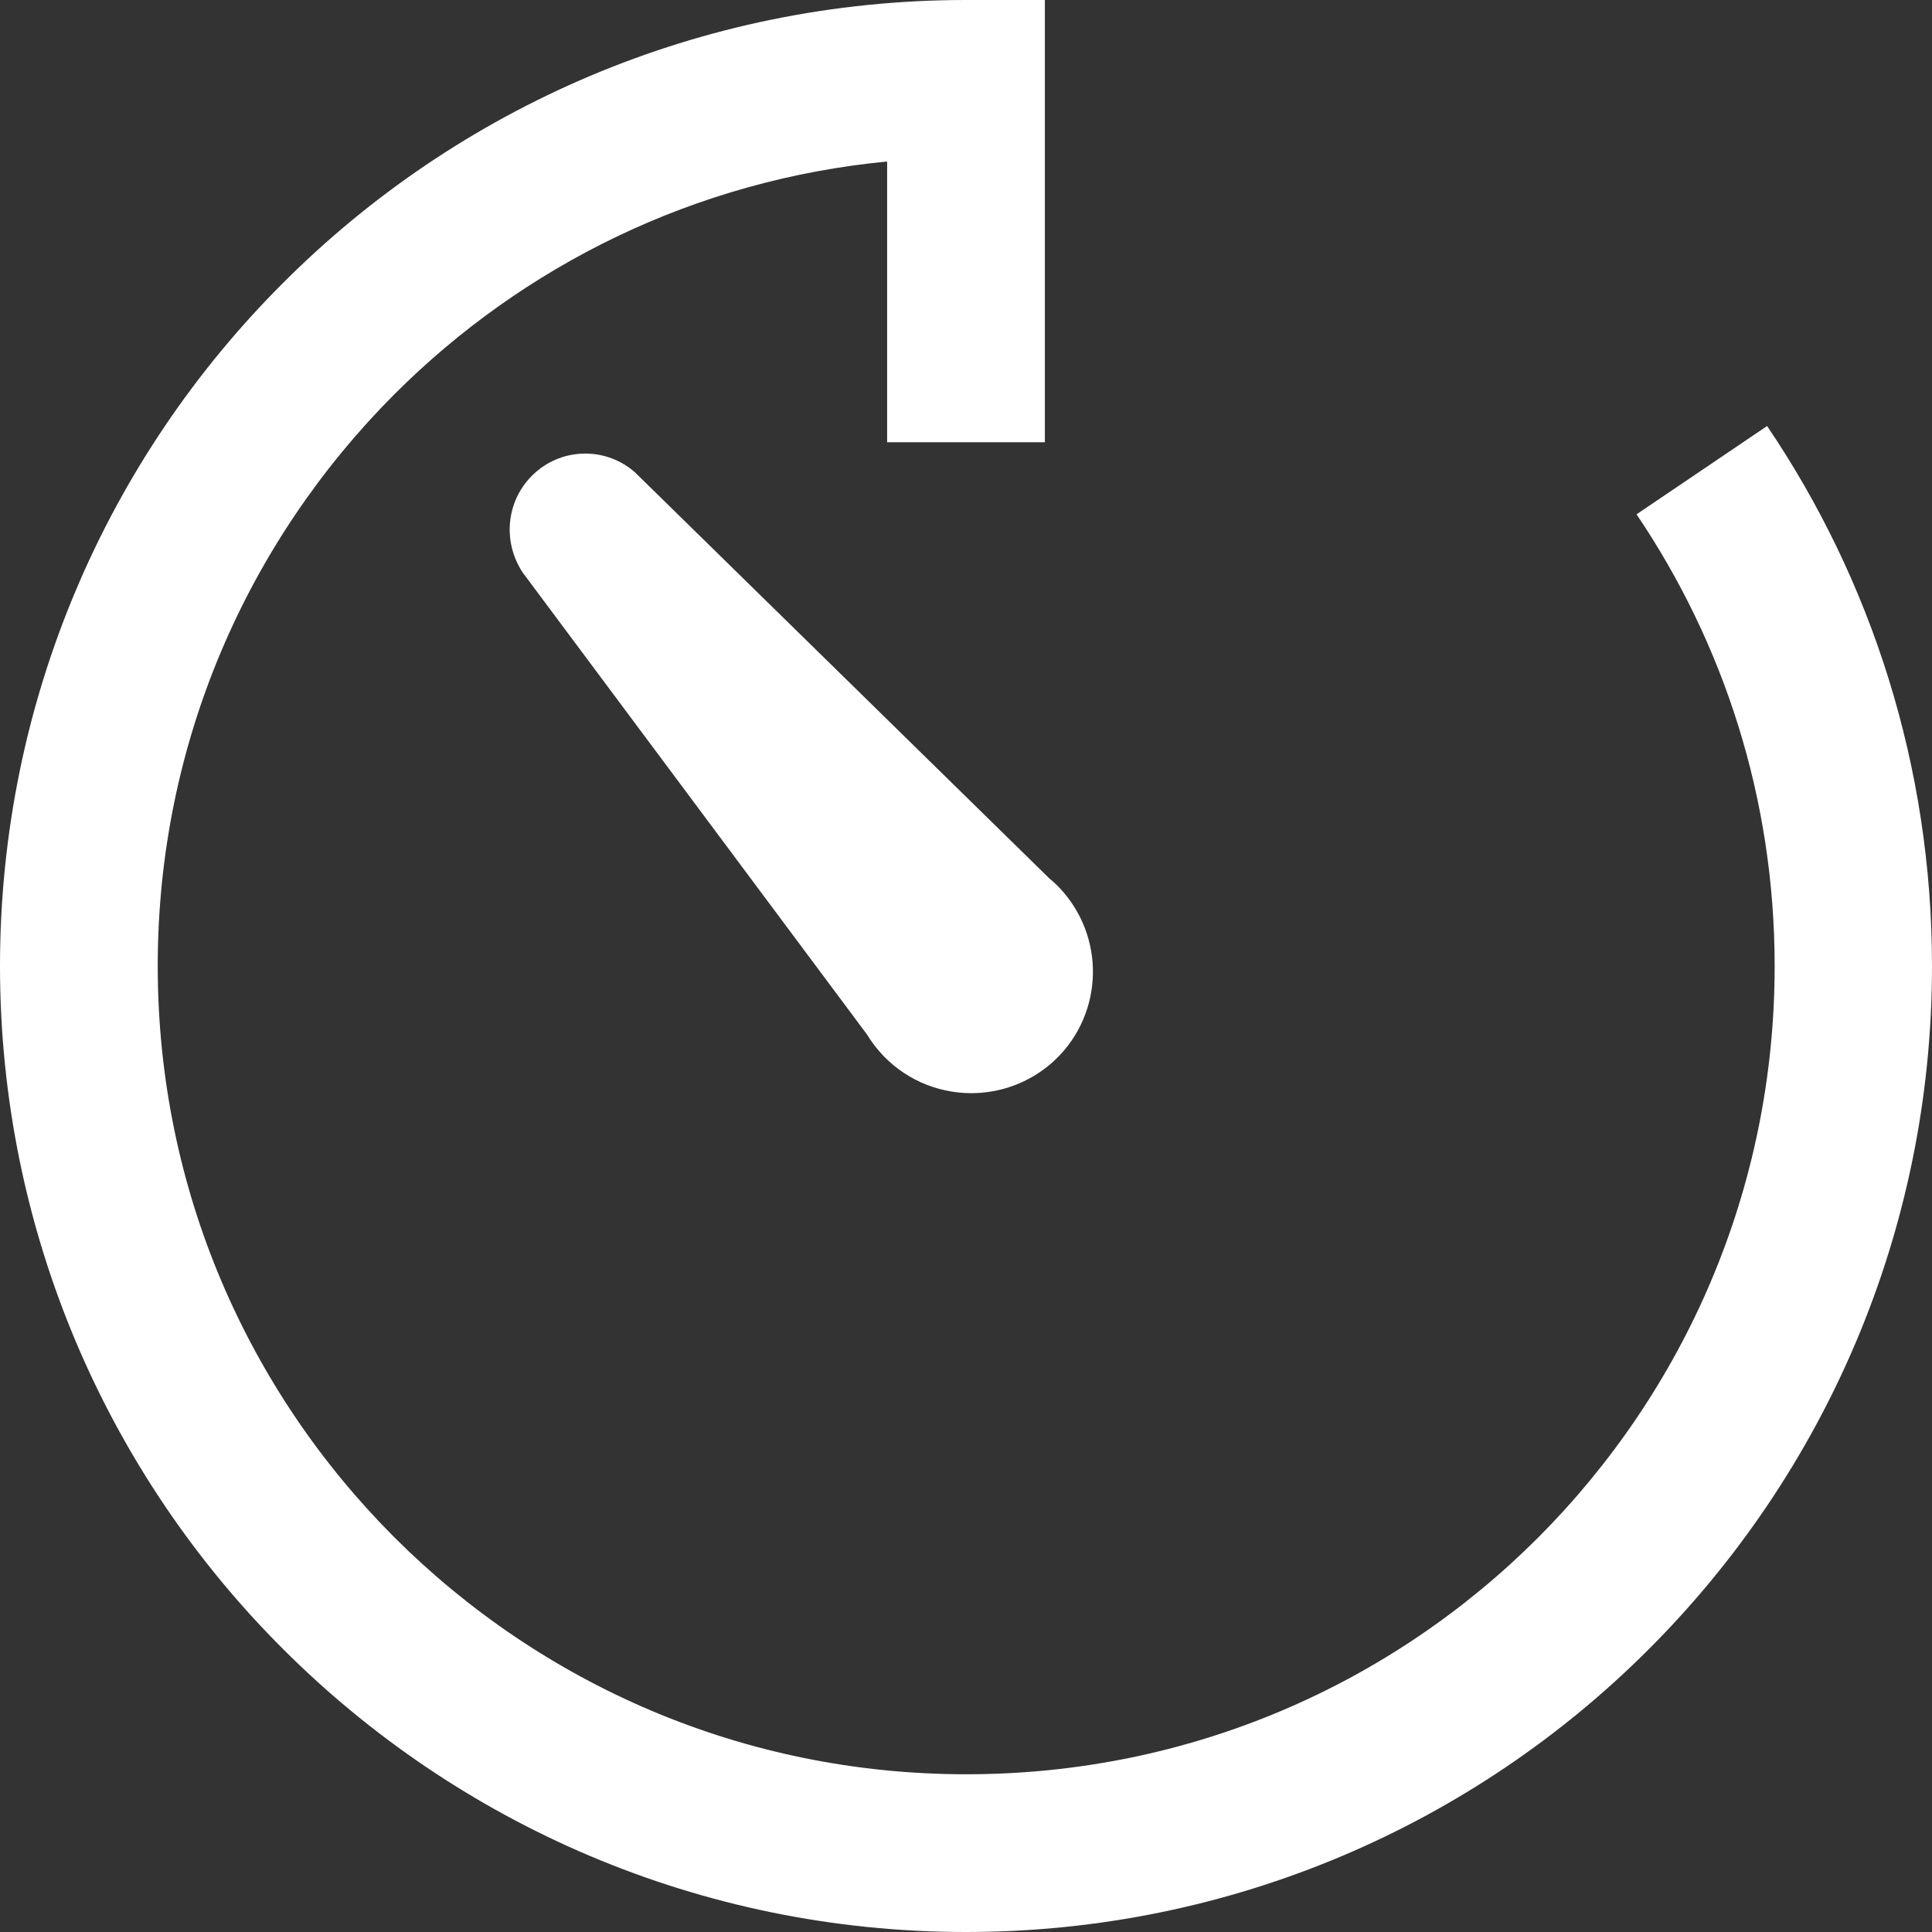 <?xml version="1.0" encoding="UTF-8"?> <svg xmlns="http://www.w3.org/2000/svg" xmlns:xlink="http://www.w3.org/1999/xlink" version="1.1" id="_x32_" x="0px" y="0px" viewBox="0 0 512 512" style="enable-background:new 0 0 512 512;" xml:space="preserve"><rect x="0" y="0" width="512" height="512" fill="#333333" stroke="none"/> <style type="text/css"> .st0{fill:#FFFFFF;} </style> <g> <path class="st0" d="M468.3,112.9l-34.6,23.4c23.1,34.2,36.6,75.3,36.6,119.7c0,59.2-23.9,112.6-62.7,151.5 c-38.8,38.8-92.2,62.7-151.5,62.7c-59.2,0-112.6-23.9-151.5-62.7C65.7,368.6,41.8,315.2,41.8,256c0-59.2,23.9-112.6,62.7-151.5 c34.2-34.2,79.7-56.8,130.6-61.7v74.4h41.8V0H256C185.4,0,121.2,28.7,75,75C28.7,121.2,0,185.4,0,256c0,70.6,28.7,134.8,75,181 c46.3,46.3,110.4,75,181,75c70.6,0,134.8-28.7,181-75c46.3-46.3,75-110.4,75-181C512,203,495.9,153.7,468.3,112.9z"></path> <path class="st0" d="M155.1,120.2c-4.9,0-9.6,1.8-13.2,5c-7.5,6.6-9.1,17.8-3.4,26.5l91.3,122.5c0.9,1.5,2,3,3.3,4.5 c6.1,7,15,11,24.3,11c7.8,0,15.3-2.8,21.2-7.9c13.4-11.7,14.8-32,3.1-45.5c-1.2-1.4-2.6-2.7-3.5-3.4L168.3,125.2 C164.7,122,160,120.2,155.1,120.2z"></path> </g> </svg> 